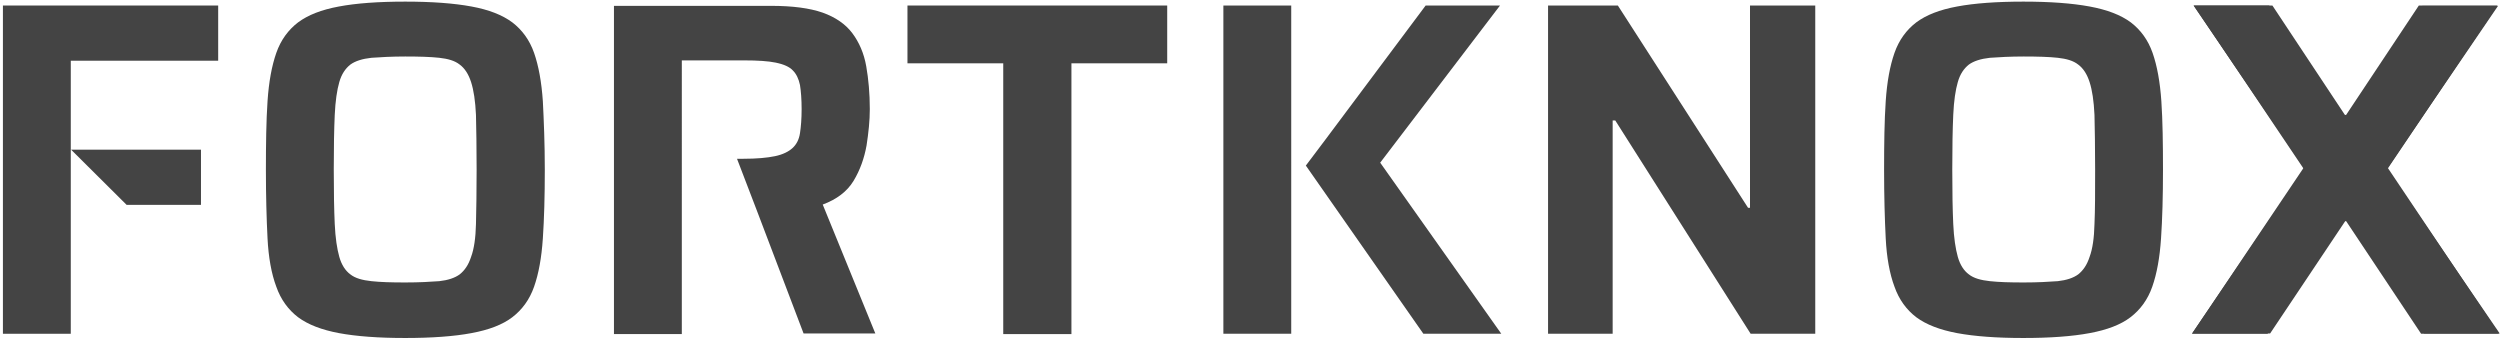 <?xml version="1.0" encoding="utf-8"?>
<!-- Generator: Adobe Illustrator 28.1.0, SVG Export Plug-In . SVG Version: 6.00 Build 0)  -->
<svg version="1.1" id="Layer_1" xmlns="http://www.w3.org/2000/svg" xmlns:xlink="http://www.w3.org/1999/xlink" x="0px" y="0px"
	 viewBox="0 0 770 104" style="enable-background:new 0 0 770 104;" xml:space="preserve">
<style type="text/css">
	.st0{fill:#444444;}
</style>
<path class="st0" d="M21.9,46.1l17.1,17h22.9v-17H21.9z"/>
<path class="st0" d="M0.9,1.7v101.1h20.9V18.7h45.4v-17H0.9z"/>
<path class="st0" d="M253.4,63c4.3-1.6,7.5-4,9.5-7.3c2-3.3,3.3-7,4-10.9c0.6-3.9,1-7.6,1-11.2c0-4.8-0.4-9.2-1.1-13.2
	c-0.7-4-2.2-7.4-4.3-10.2c-2.1-2.8-5.2-4.9-9.1-6.3c-4-1.4-9.3-2.1-15.9-2.1h-48.4v101.1h20.9V18.6h19.2c4.1,0,7.4,0.2,9.8,0.7
	c2.4,0.5,4.2,1.3,5.2,2.4c1.1,1.1,1.8,2.6,2.2,4.5c0.3,1.9,0.5,4.4,0.5,7.4s-0.2,5.4-0.5,7.4s-1.1,3.5-2.3,4.6c-1.2,1.1-3,2-5.4,2.5
	c-2.4,0.5-5.6,0.8-9.7,0.8h-2l6.4,16.7h0l14.1,37.1h22.1L253.4,63L253.4,63z"/>
<path class="st0" d="M279.5,1.7v17.8H309v83.4h21V19.5h29.5V1.7H279.5L279.5,1.7z"/>
<path class="st0" d="M376.8,1.7v101.1h20.9V1.7H376.8z M425.1,50.1L462,1.7h-22.9l-30.8,41.2l-6.1,8.1l36.2,51.8h24L425.1,50.1z"/>
<path class="st0" d="M539,1.7V64h-0.6L498.3,1.7h-21.5v101.1h19.9V37.1h0.8l41.7,65.7h19.9V1.7H539L539,1.7z"/>
<path class="st0" d="M665.7,31.2c-0.4-5.9-1.3-10.9-2.7-14.9c-1.4-4-3.7-7.1-6.7-9.4C653.2,4.6,649,3,643.6,2
	c-5.4-1-12.2-1.5-20.4-1.5C615,0.5,608.1,1,602.8,2c-5.4,1-9.5,2.6-12.6,4.9c-3,2.3-5.3,5.4-6.7,9.4c-1.4,4-2.3,8.9-2.7,14.9
	c-0.4,5.9-0.5,13-0.5,21.1s0.2,15.2,0.5,21.1c0.3,5.9,1.2,10.9,2.7,14.9c1.4,4,3.7,7.1,6.7,9.4c3.1,2.3,7.3,3.9,12.6,4.9
	c5.4,1,12.2,1.5,20.4,1.5s15.1-0.5,20.4-1.5c5.4-1,9.6-2.6,12.6-4.9c3-2.3,5.3-5.4,6.7-9.4c1.4-4,2.3-8.9,2.7-14.9
	c0.4-5.9,0.6-13,0.6-21.1S666.1,37.1,665.7,31.2z M645.1,69c-0.1,4.3-0.6,7.7-1.5,10.1c-0.8,2.5-2,4.2-3.5,5.4
	c-1.5,1.1-3.6,1.8-6.3,2.1c-2.7,0.2-6.2,0.4-10.5,0.4c-4.3,0-7.6-0.1-10.4-0.4s-5-0.9-6.5-2.1c-1.5-1.1-2.7-2.9-3.4-5.4
	c-0.7-2.5-1.2-5.8-1.4-10.1s-0.3-9.9-0.3-16.8c0-6.9,0.1-12.4,0.3-16.8s0.7-7.7,1.4-10.1c0.7-2.5,1.9-4.2,3.4-5.4
	c1.5-1.1,3.7-1.8,6.5-2.1c2.8-0.2,6.3-0.4,10.4-0.4c4.1,0,7.8,0.1,10.5,0.4c2.7,0.3,4.8,0.9,6.3,2.1c1.5,1.1,2.7,2.9,3.5,5.4
	c0.8,2.5,1.3,5.8,1.5,10.1c0.1,4.3,0.2,9.9,0.2,16.8C645.3,59.1,645.3,64.7,645.1,69z"/>
<path class="st0" d="M167.2,31.2c-0.4-5.9-1.3-10.9-2.7-14.9c-1.4-4-3.7-7.1-6.7-9.4c-3.1-2.3-7.2-3.9-12.6-4.9
	c-5.4-1-12.2-1.5-20.4-1.5c-8.3,0-15.1,0.5-20.4,1.5c-5.4,1-9.5,2.6-12.6,4.9c-3,2.3-5.3,5.4-6.7,9.4c-1.4,4-2.3,8.9-2.7,14.9
	c-0.4,5.9-0.5,13-0.5,21.1s0.2,15.2,0.5,21.1c0.3,5.9,1.2,10.9,2.7,14.9c1.4,4,3.7,7.1,6.7,9.4c3.1,2.3,7.3,3.9,12.6,4.9
	c5.4,1,12.2,1.5,20.4,1.5s15.1-0.5,20.4-1.5c5.4-1,9.6-2.6,12.6-4.9c3-2.3,5.3-5.4,6.7-9.4c1.4-4,2.3-8.9,2.7-14.9
	c0.4-5.9,0.6-13,0.6-21.1S167.5,37.1,167.2,31.2z M146.6,69c-0.1,4.3-0.6,7.7-1.5,10.1c-0.8,2.5-2,4.2-3.5,5.4
	c-1.5,1.1-3.6,1.8-6.3,2.1c-2.7,0.2-6.2,0.4-10.5,0.4c-4.3,0-7.6-0.1-10.4-0.4c-2.8-0.3-5-0.9-6.5-2.1c-1.5-1.1-2.7-2.9-3.4-5.4
	c-0.7-2.5-1.2-5.8-1.4-10.1c-0.2-4.3-0.3-9.9-0.3-16.8c0-6.9,0.1-12.4,0.3-16.8c0.2-4.3,0.7-7.7,1.4-10.1c0.7-2.5,1.9-4.2,3.4-5.4
	c1.5-1.1,3.7-1.8,6.5-2.1c2.8-0.2,6.3-0.4,10.4-0.4c4.1,0,7.8,0.1,10.5,0.4c2.7,0.3,4.8,0.9,6.3,2.1c1.5,1.1,2.7,2.9,3.5,5.4
	c0.8,2.5,1.3,5.8,1.5,10.1c0.1,4.3,0.2,9.9,0.2,16.8C146.8,59.1,146.7,64.7,146.6,69z"/>
<path class="st0" d="M735.5,51.8l-0.1-0.1l17.1-25.1l16.9-24.8h-23.3l-22.6,33.7h-1.2L699.9,1.7h-24.2l16.7,24.8l17,25.3l0.2,0.3
	l-34.5,50.7h23.3l23-34.7h1.2l23.1,34.7h24L735.5,51.8L735.5,51.8z"/>
<path class="st0" d="M735.3,52.1l0.2-0.3l17-25.3l16.7-24.8h-24.2l-22.4,33.7h-1.2L698.9,1.7h-23.3l16.9,24.8l17.1,25.1l-0.1,0.1
	l-34.3,51h24l23.2-34.7h1.2l23,34.7h23.3L735.3,52.1z"/>
</svg>
